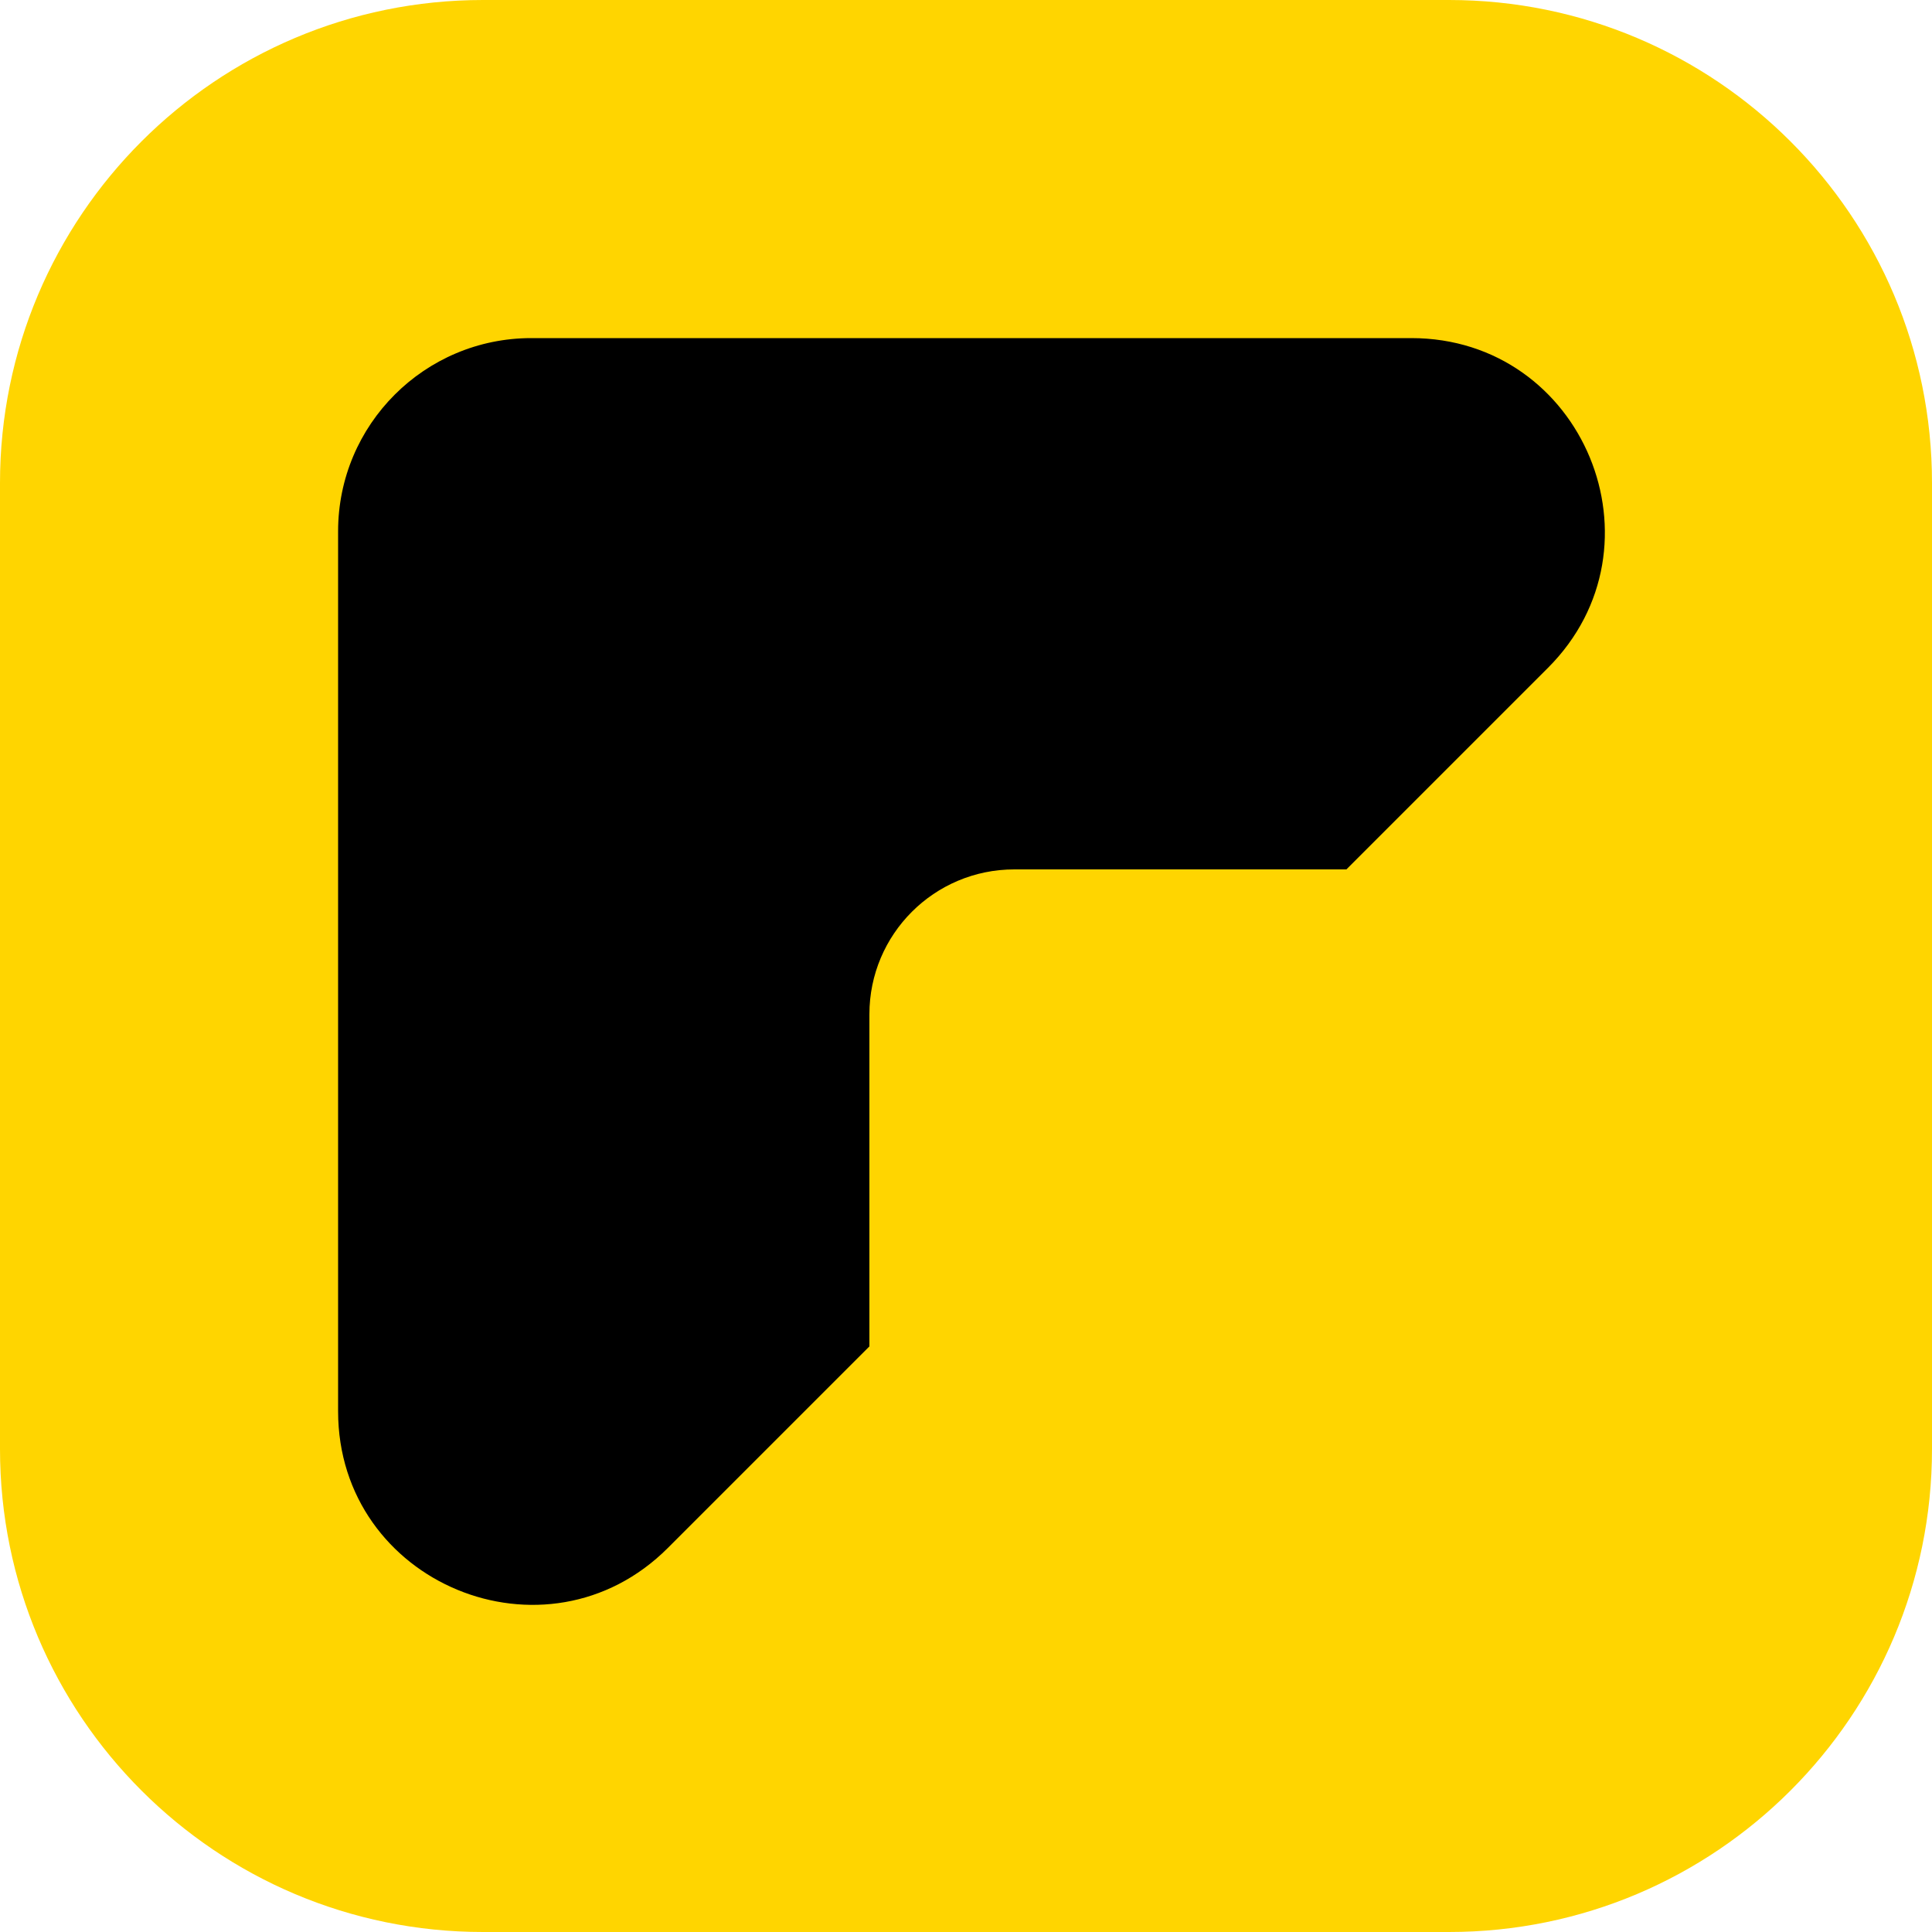 <?xml version="1.0" encoding="UTF-8"?> <svg xmlns="http://www.w3.org/2000/svg" width="40" height="40" viewBox="0 0 40 40" fill="none"><path d="M0 10C0 4.477 4.477 0 10 0H30C35.523 0 40 4.477 40 10V30C40 35.523 35.523 40 30 40H10C4.477 40 0 35.523 0 30V10Z" fill="#FFD500"></path><path fill-rule="evenodd" clip-rule="evenodd" d="M11 7C8.791 7 7 8.791 7 11V29.219C7 32.783 11.309 34.567 13.828 32.048L18 27.876V21C18 19.343 19.343 18 21 18H27.876L32.048 13.828C34.567 11.309 32.783 7 29.219 7H11Z" fill="black"></path></svg> 